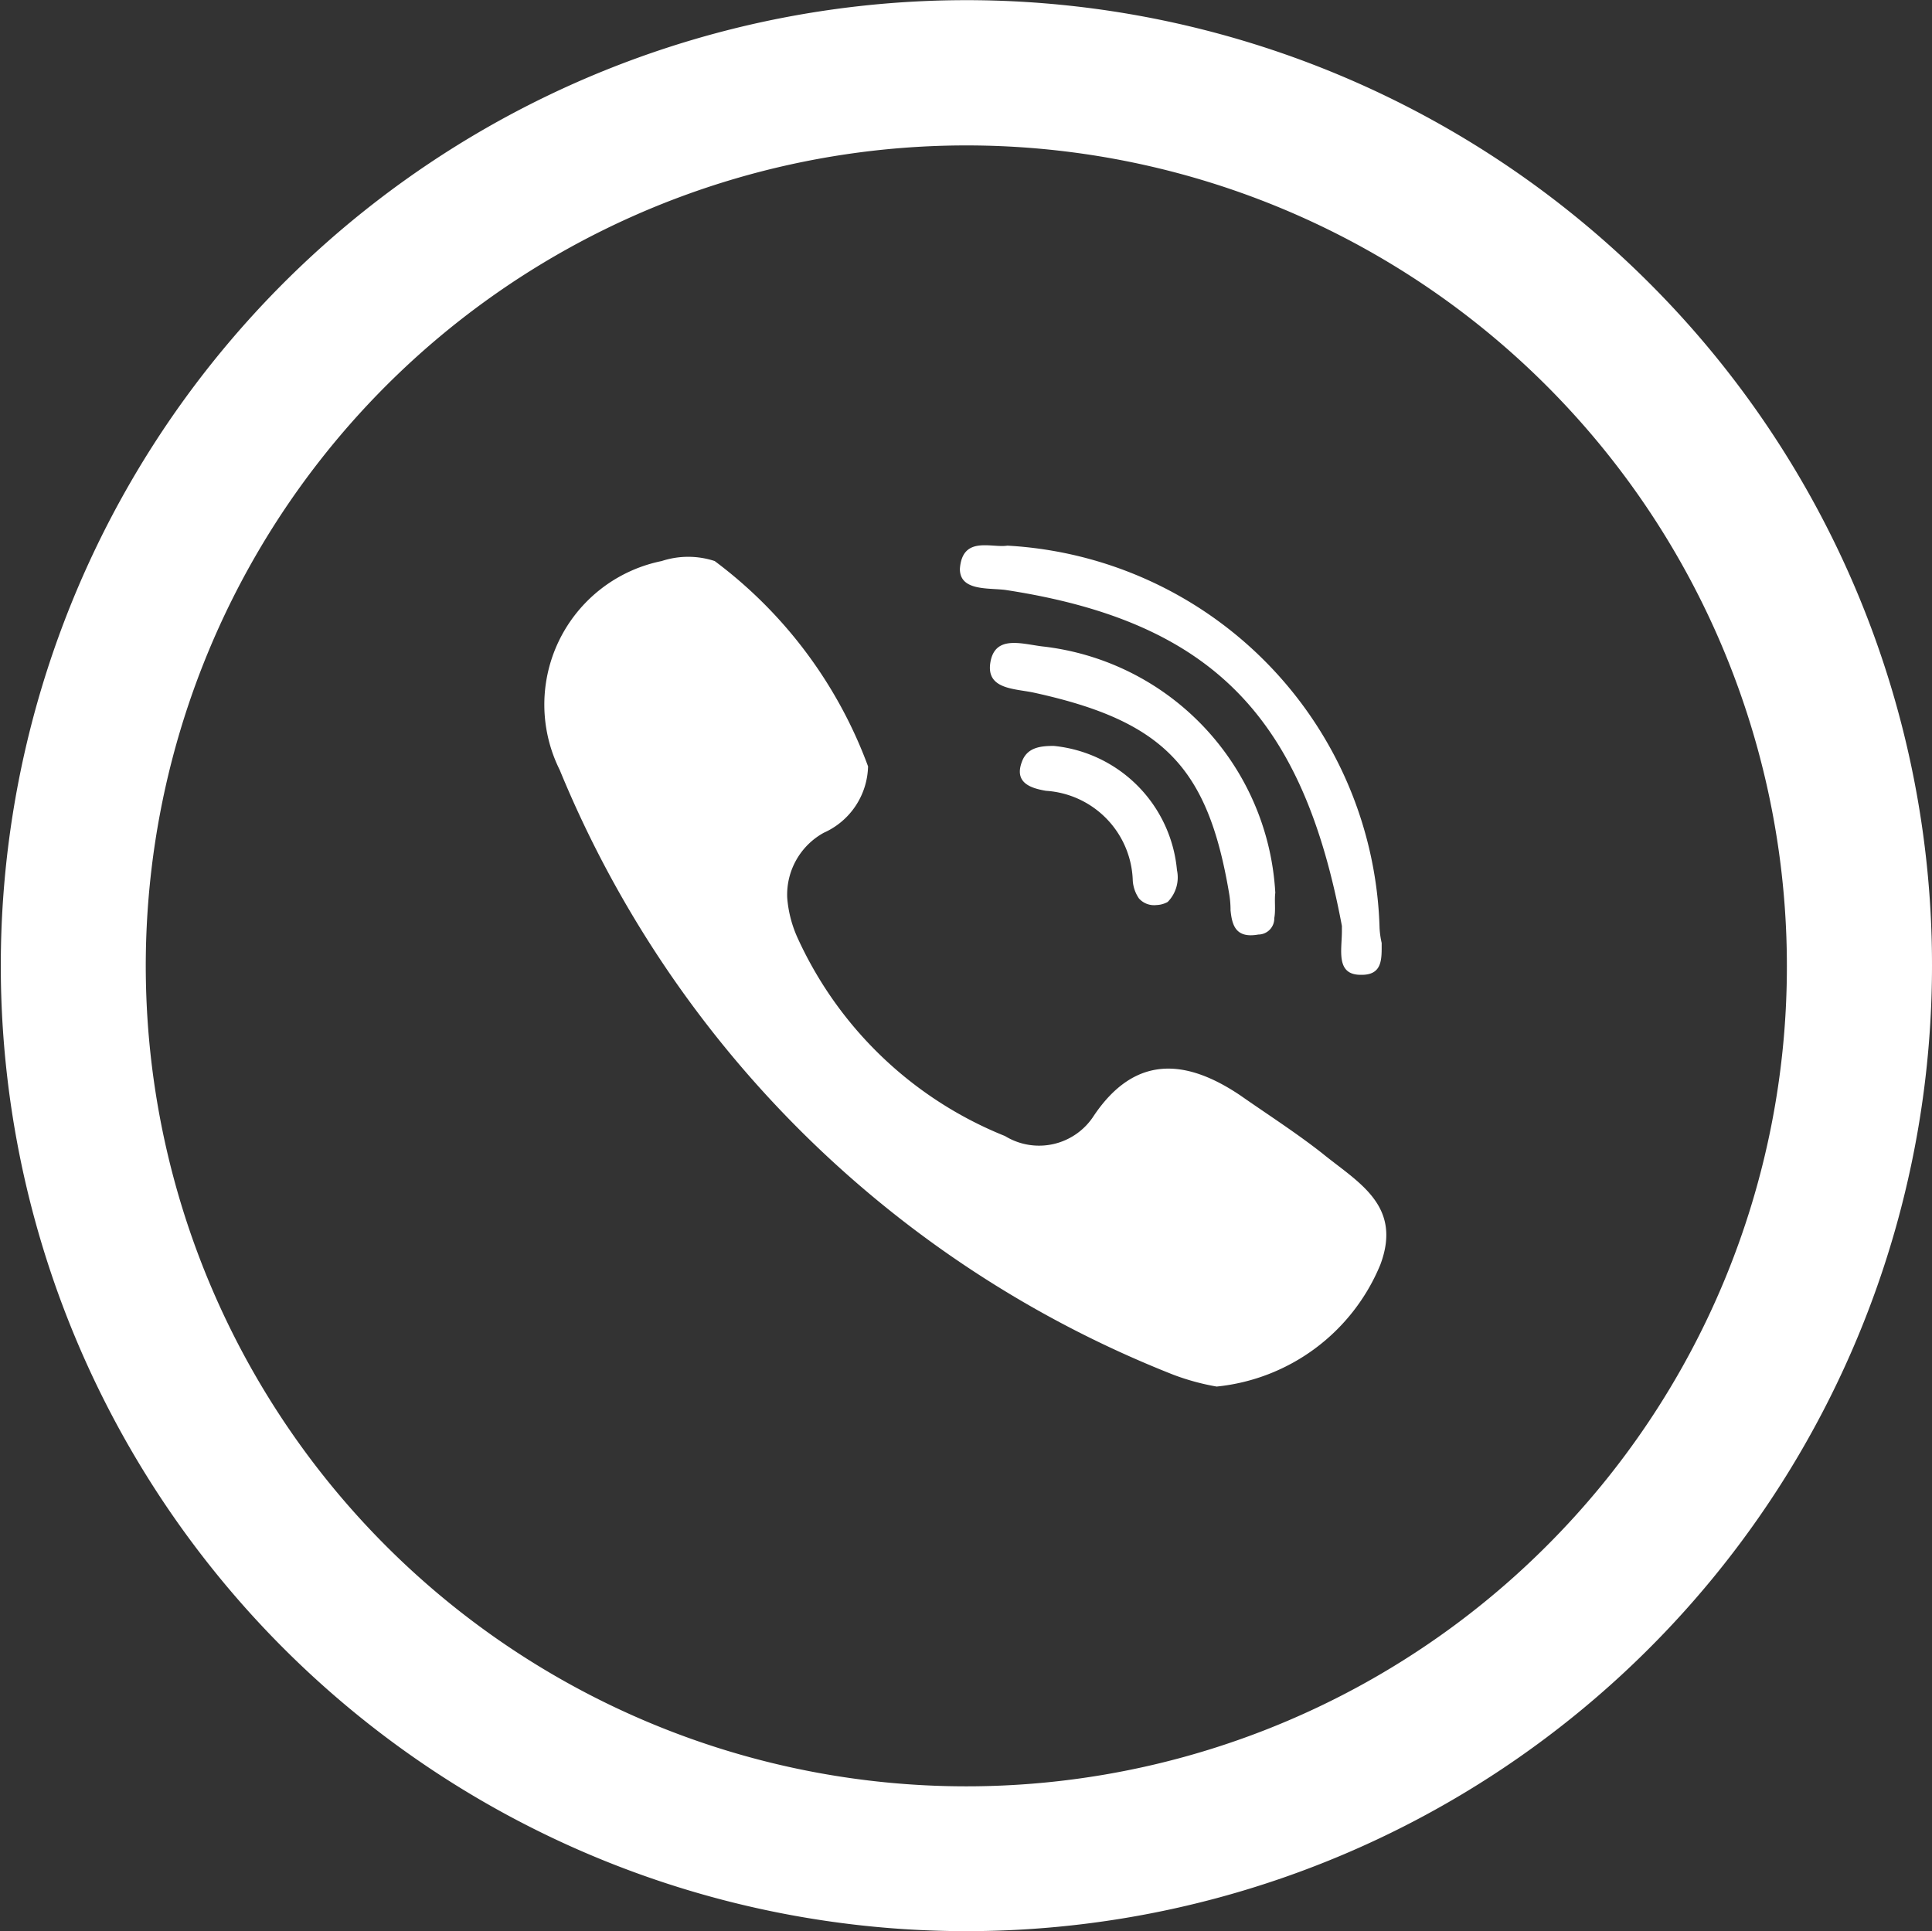 <svg xmlns="http://www.w3.org/2000/svg" width="26.719" height="26.711" viewBox="0 0 26.719 26.711"><rect x="0" y="0" width="26.719" height="26.711" fill="#333333" stroke="none"/><defs><style>.a,.b{fill:#fff;}.a{stroke:#fff;}</style></defs><g transform="translate(-15.462 -15.566)"><g transform="translate(15.962 16.066)"><path class="a" d="M37.915,19.832a12.854,12.854,0,1,0,3.766,9.09A12.823,12.823,0,0,0,37.915,19.832ZM37.2,37.307a11.848,11.848,0,1,1,3.474-8.385A11.82,11.82,0,0,1,37.2,37.307Z" transform="translate(-15.962 -16.066)"/><path class="b" d="M255.027,148.111c2.9.441,4.123,1.793,4.658,4.648v.071c0,.263-.088.605.26.605.306.007.29-.221.29-.441a1.2,1.2,0,0,1-.029-.206,5.451,5.451,0,0,0-5.147-5.289c-.221.035-.622-.142-.657.32C254.4,148.126,254.785,148.082,255.027,148.111Z" transform="translate(-241.627 -140.452)"/><path class="b" d="M158.1,158.6c-.363-.285-.762-.541-1.132-.8-.762-.513-1.459-.555-2.022.278a.9.9,0,0,1-1.231.285,5.335,5.335,0,0,1-2.862-2.726,1.65,1.65,0,0,1-.15-.569.978.978,0,0,1,.506-.9,1.032,1.032,0,0,0,.612-.918,6.236,6.236,0,0,0-2.121-2.84,1.175,1.175,0,0,0-.733,0,2.026,2.026,0,0,0-1.41,2.89,15.2,15.2,0,0,0,8.485,8.364,3.273,3.273,0,0,0,.6.164,2.745,2.745,0,0,0,2.264-1.687C159.215,159.316,158.589,159,158.1,158.6Z" transform="translate(-140.316 -143.15)"/><path class="b" d="M262.839,172.8c-.285-.036-.648-.157-.712.22s.334.363.6.42c1.794.392,2.406,1.032,2.7,2.769a1.354,1.354,0,0,1,.021.242c.021.206.071.391.384.335a.222.222,0,0,0,.221-.228c.021-.107,0-.249.014-.349A3.632,3.632,0,0,0,262.839,172.8Z" transform="translate(-248.93 -164.36)"/><path class="b" d="M270.325,199.266c-.185,0-.37.021-.441.221-.107.285.114.363.334.4a1.283,1.283,0,0,1,1.2,1.246.494.494,0,0,0,.085.242.279.279,0,0,0,.242.092.341.341,0,0,0,.156-.043.484.484,0,0,0,.128-.441A1.9,1.9,0,0,0,270.325,199.266Z" transform="translate(-256.252 -189.449)"/></g></g></svg>